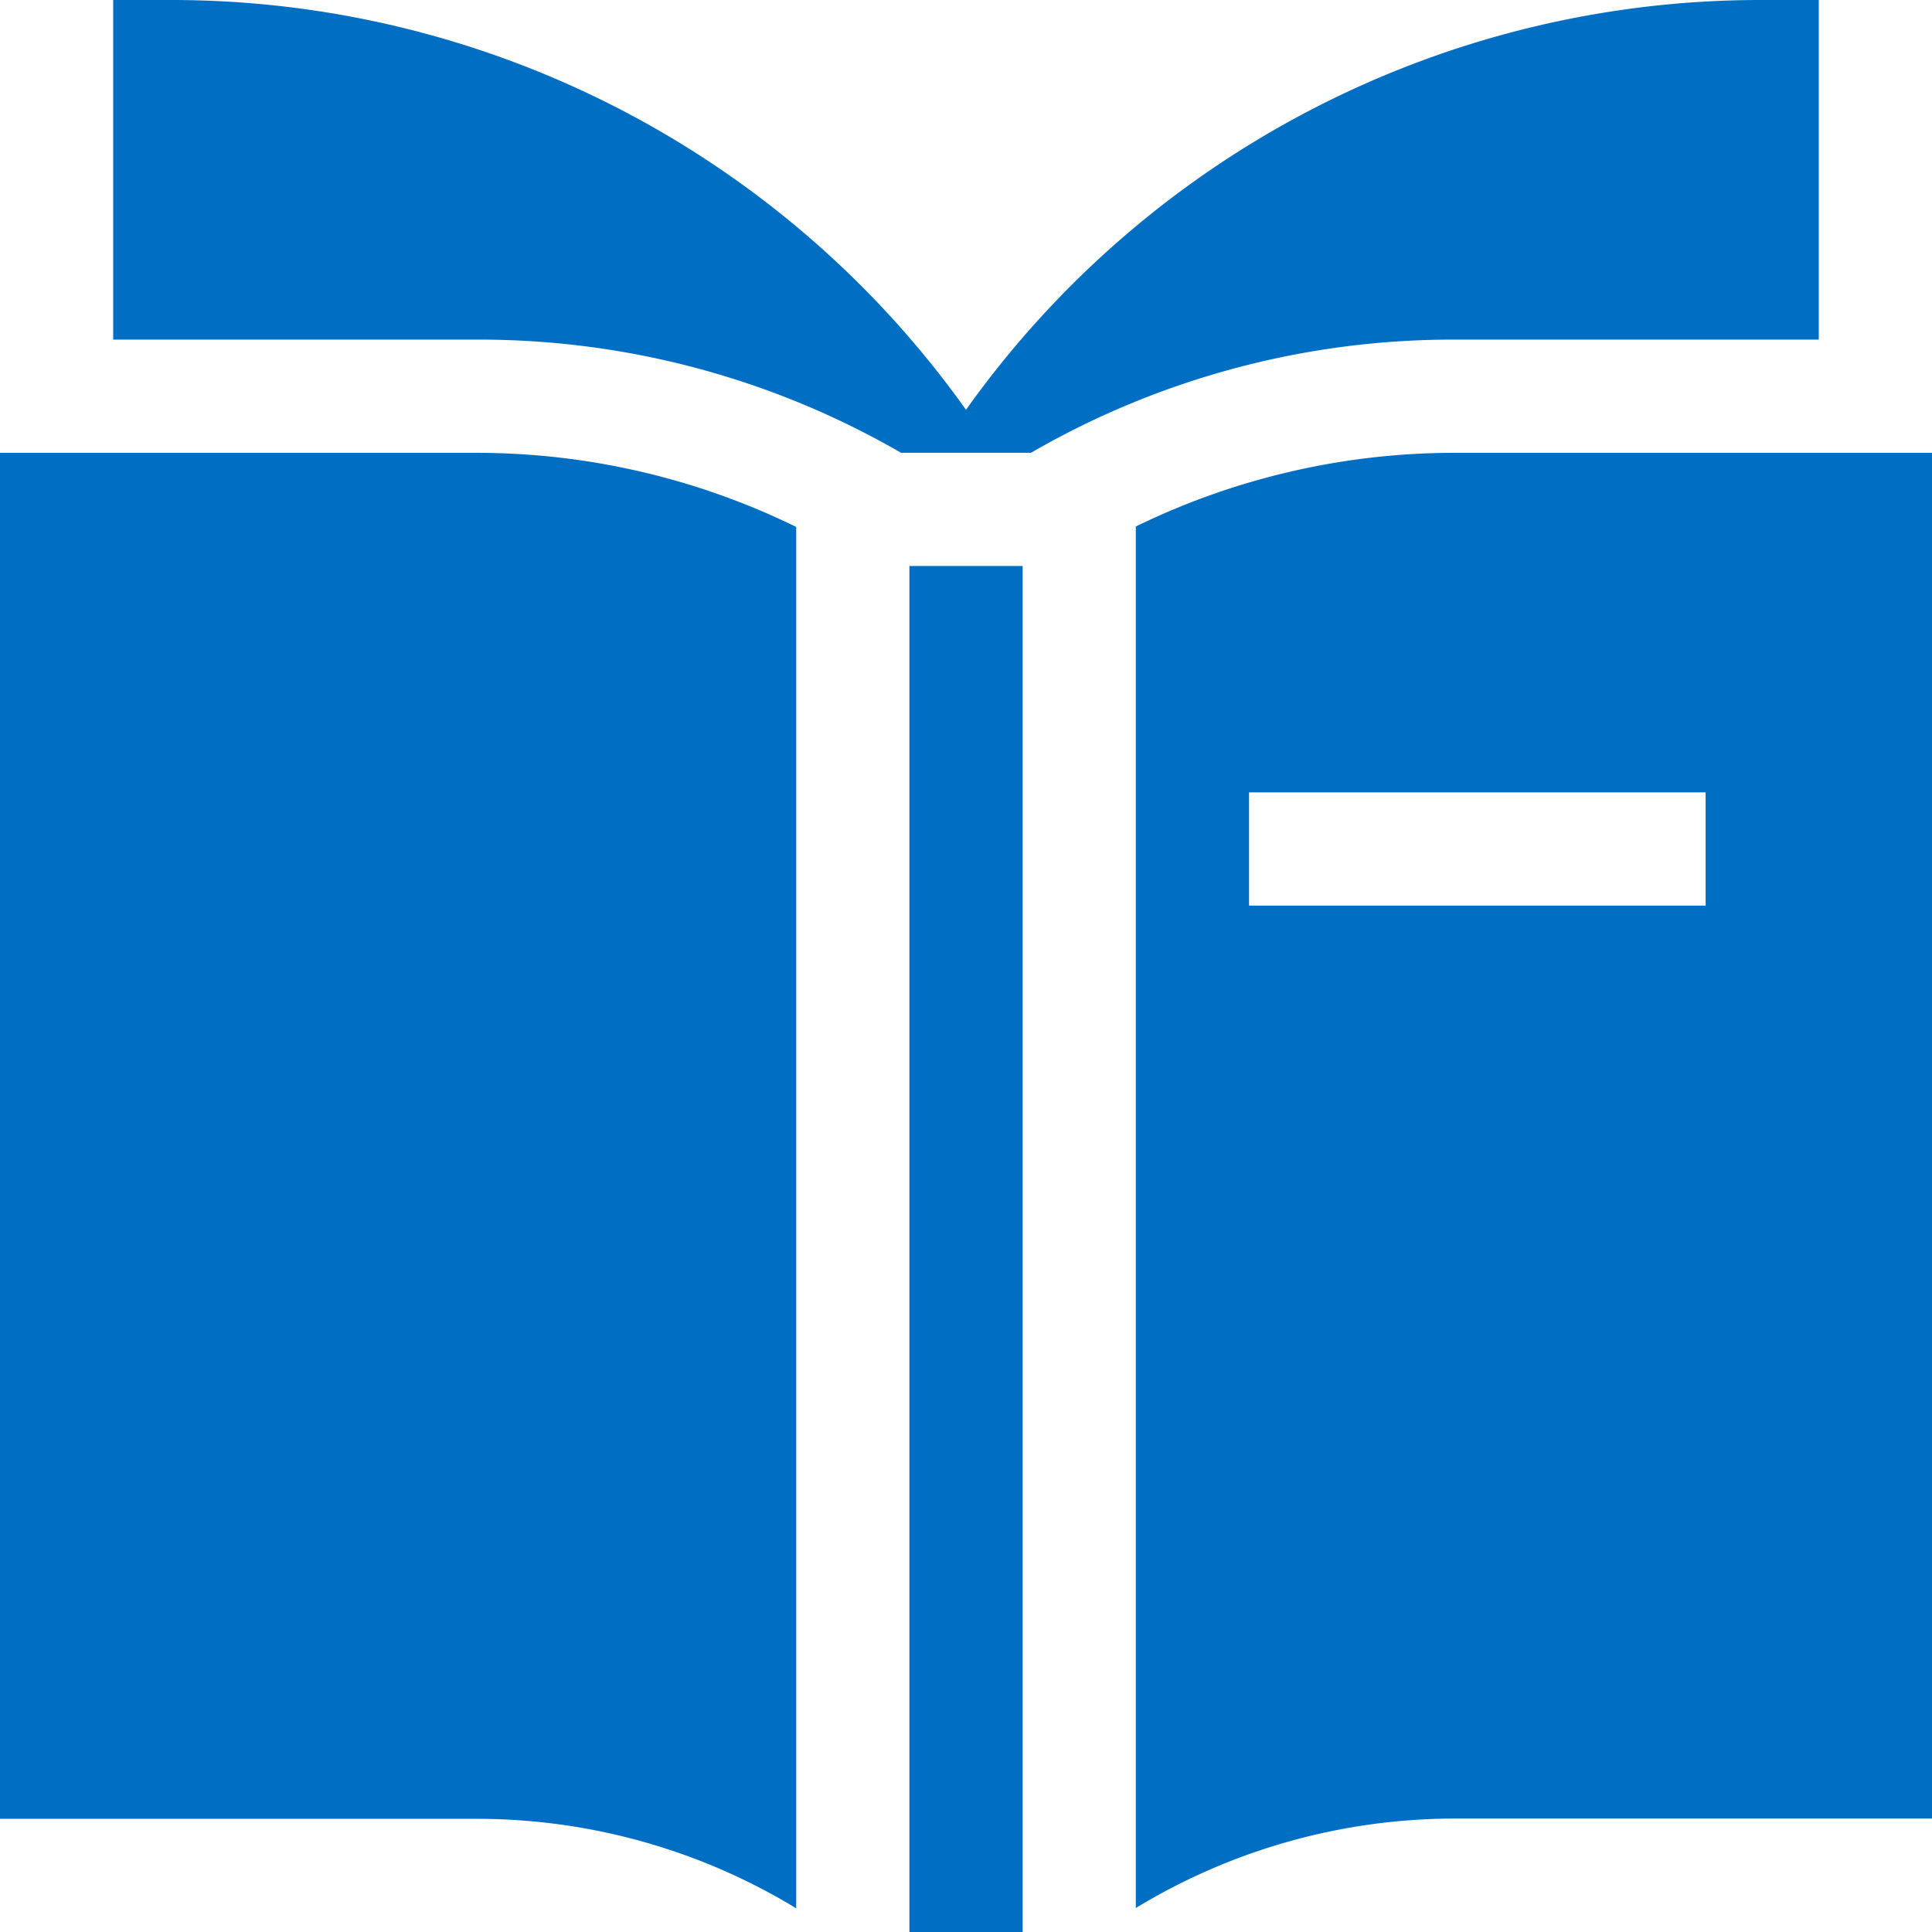 <svg xmlns="http://www.w3.org/2000/svg" width="36.5" height="36.5" viewBox="0 0 36.5 36.5">
  <g id="book-icon" transform="translate(0 0)">
    <path id="Path_124" data-name="Path 124" d="M44.886,8.555h2.452a15.908,15.908,0,0,1,7.976-2.139h6.909V0H61.154A18.418,18.418,0,0,0,46.112,7.742,18.418,18.418,0,0,0,31.07,0H30V6.416h6.91a15.91,15.91,0,0,1,7.976,2.139Zm0,0" transform="translate(-27.862)" fill="#006fc3"/>
    <path id="Path_125" data-name="Path 125" d="M15.042,147.5V121.4A13.736,13.736,0,0,0,9.048,120H0v25.807H9.048a11.609,11.609,0,0,1,5.994,1.69Zm0,0" transform="translate(0 -111.445)" fill="#006fc3"/>
    <path id="Path_126" data-name="Path 126" d="M241,150h2.139v25.807H241Zm0,0" transform="translate(-223.819 -139.307)" fill="#006fc3"/>
    <path id="Path_127" data-name="Path 127" d="M301,121.392v26.1a11.609,11.609,0,0,1,5.994-1.69h9.048V120h-9.048A13.736,13.736,0,0,0,301,121.392Zm10.765,7.162h-8.626v-2.139h8.626Zm0,0" transform="translate(-279.542 -111.445)" fill="#006fc3"/>
  </g>
</svg>
